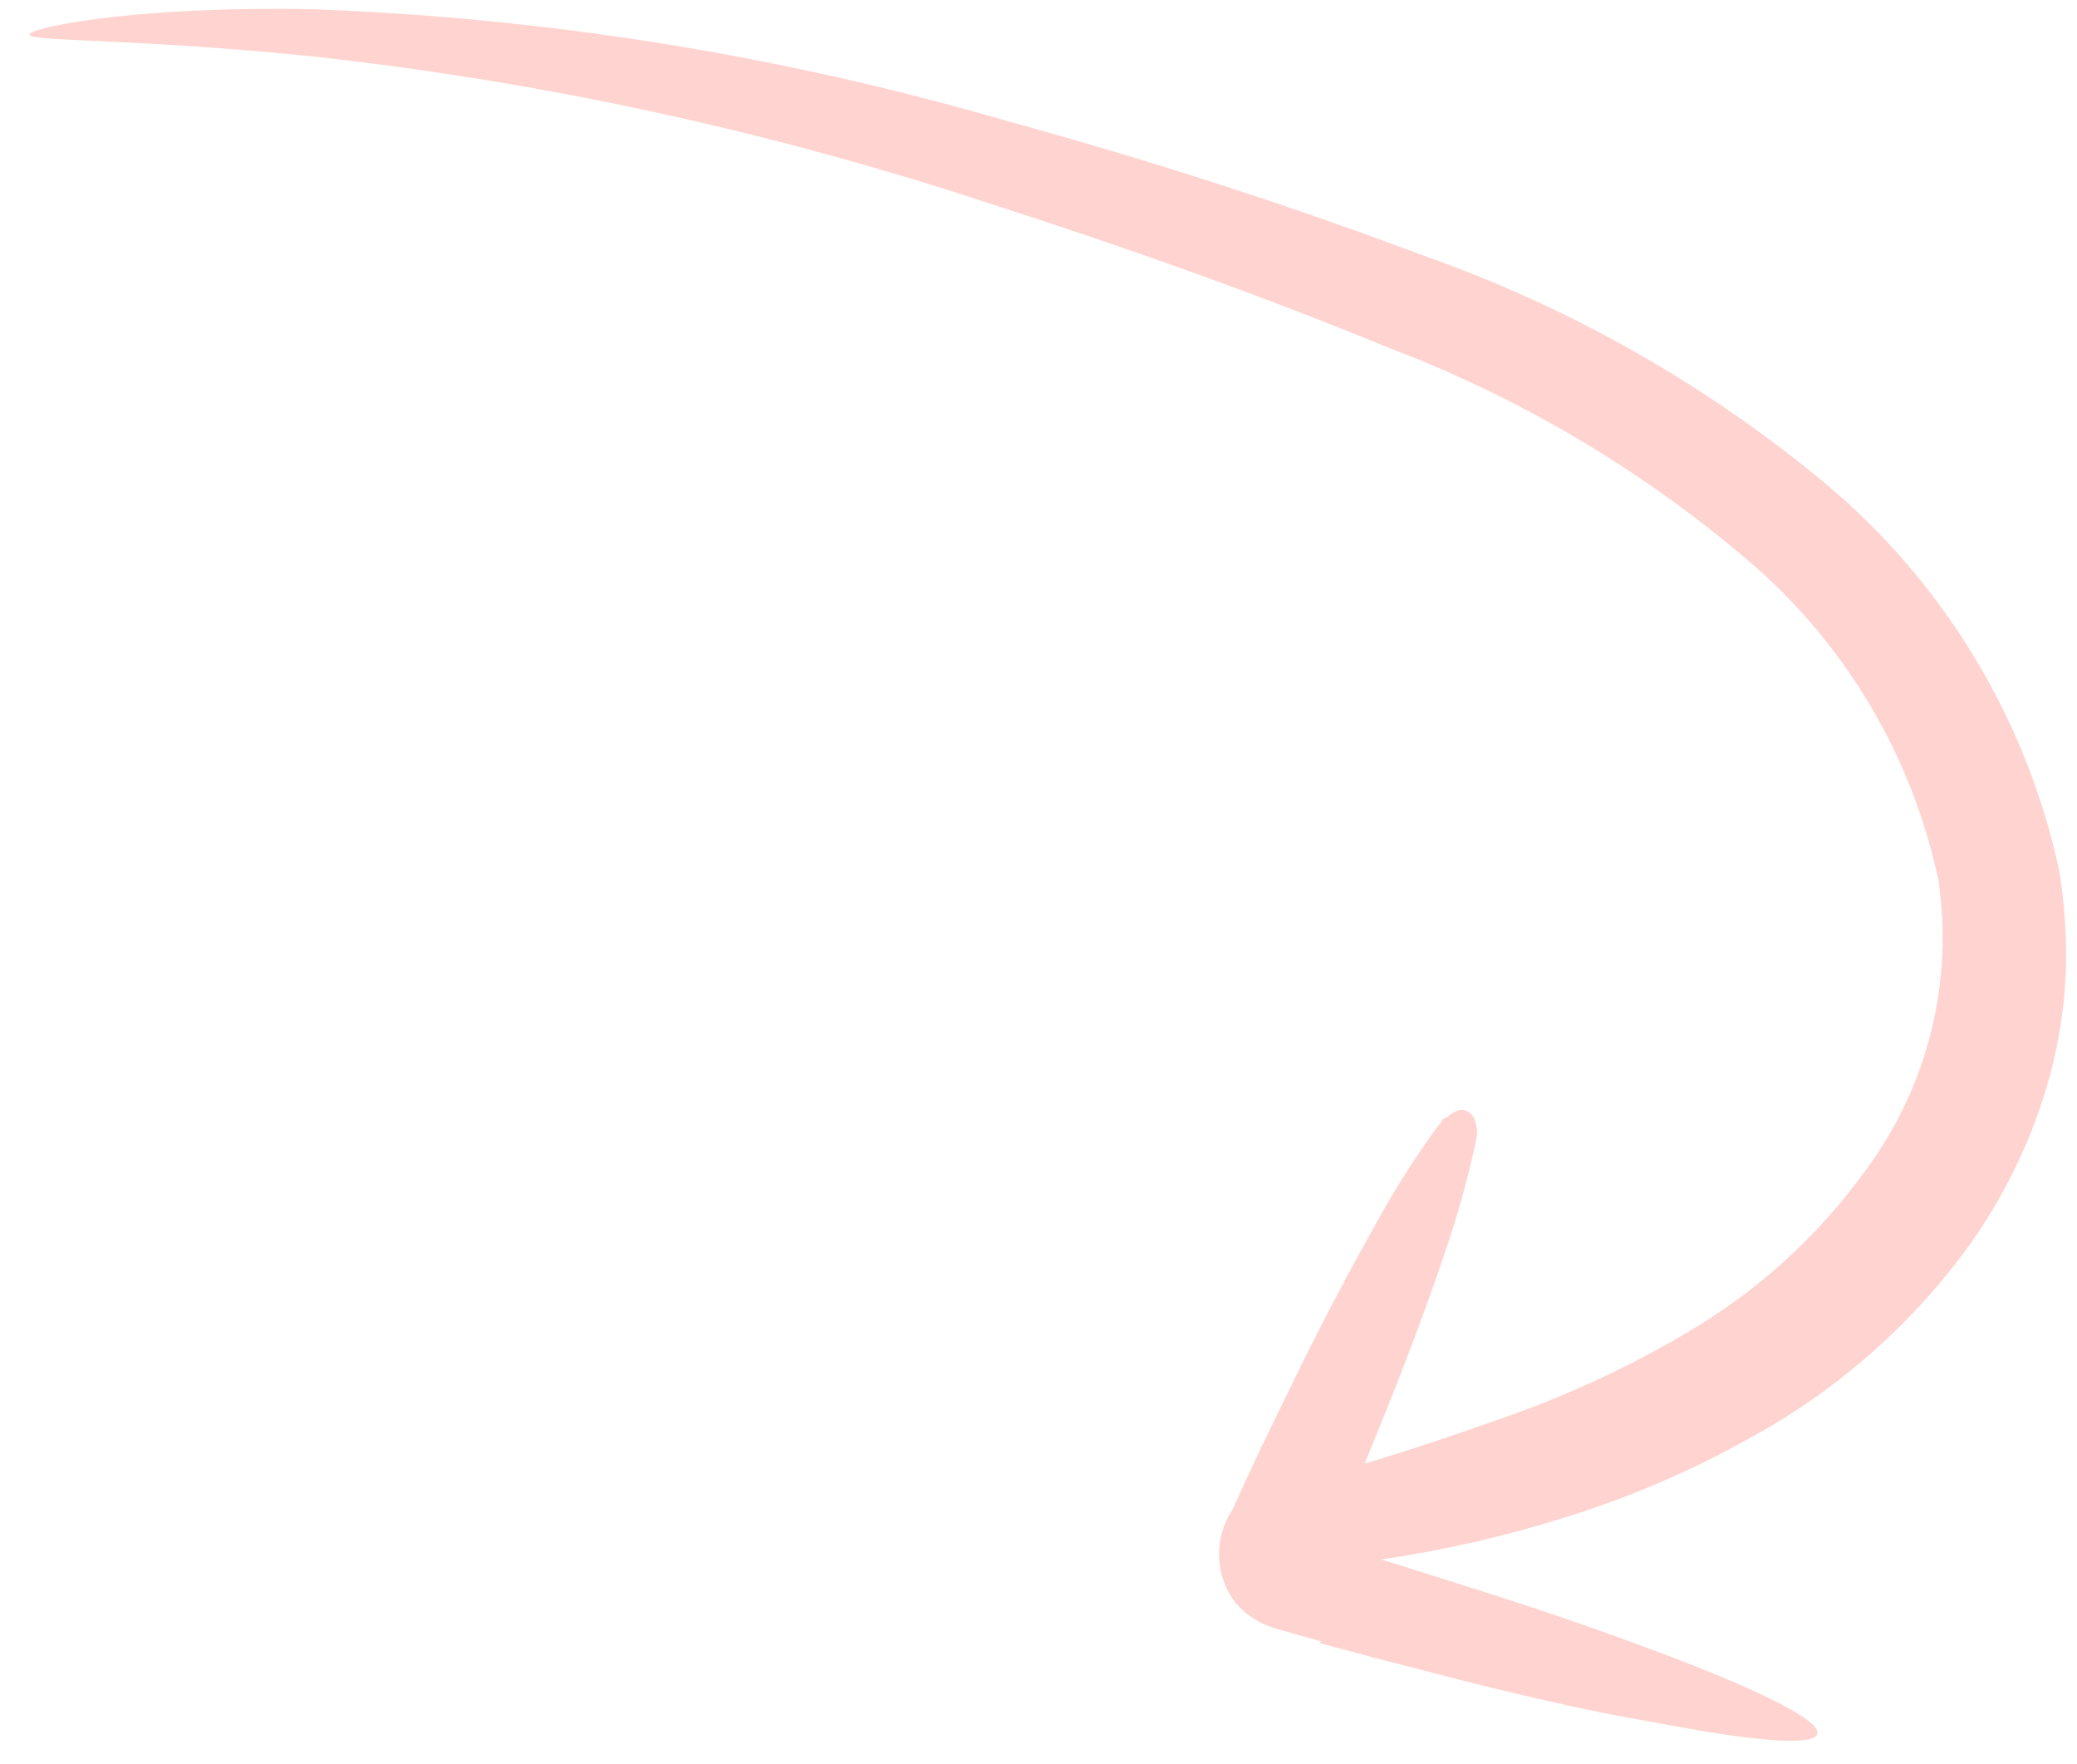 <?xml version="1.0" encoding="UTF-8"?> <svg xmlns="http://www.w3.org/2000/svg" width="53" height="45" viewBox="0 0 53 45" fill="none"><path d="M33.663 41.92L35.044 42.29L37.65 42.962C39.325 43.375 40.835 43.716 42.132 43.929C44.686 44.426 46.301 44.57 46.374 44.233C46.447 43.896 44.967 43.156 42.519 42.227C41.292 41.76 39.82 41.241 38.181 40.714L35.601 39.897L35.245 39.789C36.765 39.569 38.266 39.231 39.734 38.778C41.456 38.261 43.116 37.555 44.683 36.675C46.901 35.461 48.819 33.766 50.295 31.714C51.198 30.431 51.875 29.004 52.297 27.493C52.523 26.657 52.661 25.8 52.71 24.935C52.749 24.021 52.693 23.104 52.544 22.201C51.706 18.337 49.603 14.861 46.568 12.325C43.511 9.79 40.027 7.819 36.279 6.505C32.681 5.152 29.145 4.036 25.715 3.091C19.94 1.413 13.979 0.453 7.969 0.235C3.416 0.145 0.714 0.71 0.753 0.888C0.791 1.065 3.534 0.982 7.982 1.44C13.842 2.084 19.619 3.337 25.219 5.181C28.523 6.244 32.035 7.472 35.446 8.878C38.816 10.158 41.94 12.013 44.676 14.36C47.117 16.467 48.8 19.316 49.466 22.471C49.846 25.066 49.188 27.705 47.636 29.819C46.403 31.539 44.817 32.977 42.984 34.036C41.602 34.849 40.148 35.531 38.64 36.076C37.033 36.648 35.803 37.052 34.825 37.341C35.014 36.869 35.2 36.416 35.38 35.971C35.977 34.479 36.484 33.118 36.868 31.963C37.19 31.033 37.455 30.084 37.661 29.121C37.717 28.91 37.693 28.686 37.593 28.491C37.555 28.426 37.497 28.376 37.428 28.347C37.358 28.318 37.281 28.312 37.208 28.331C37.106 28.364 37.014 28.422 36.94 28.5C36.897 28.512 36.855 28.531 36.816 28.554C36.789 28.617 36.749 28.673 36.7 28.721C36.136 29.49 35.623 30.295 35.161 31.13C34.563 32.19 33.877 33.469 33.169 34.904C32.815 35.628 32.449 36.386 32.068 37.166C31.867 37.609 31.662 38.058 31.451 38.515C31.215 38.87 31.094 39.289 31.107 39.715C31.119 40.14 31.264 40.552 31.521 40.892C31.811 41.225 32.195 41.462 32.622 41.572L33.713 41.88" fill="#FFD4D0"></path></svg> 